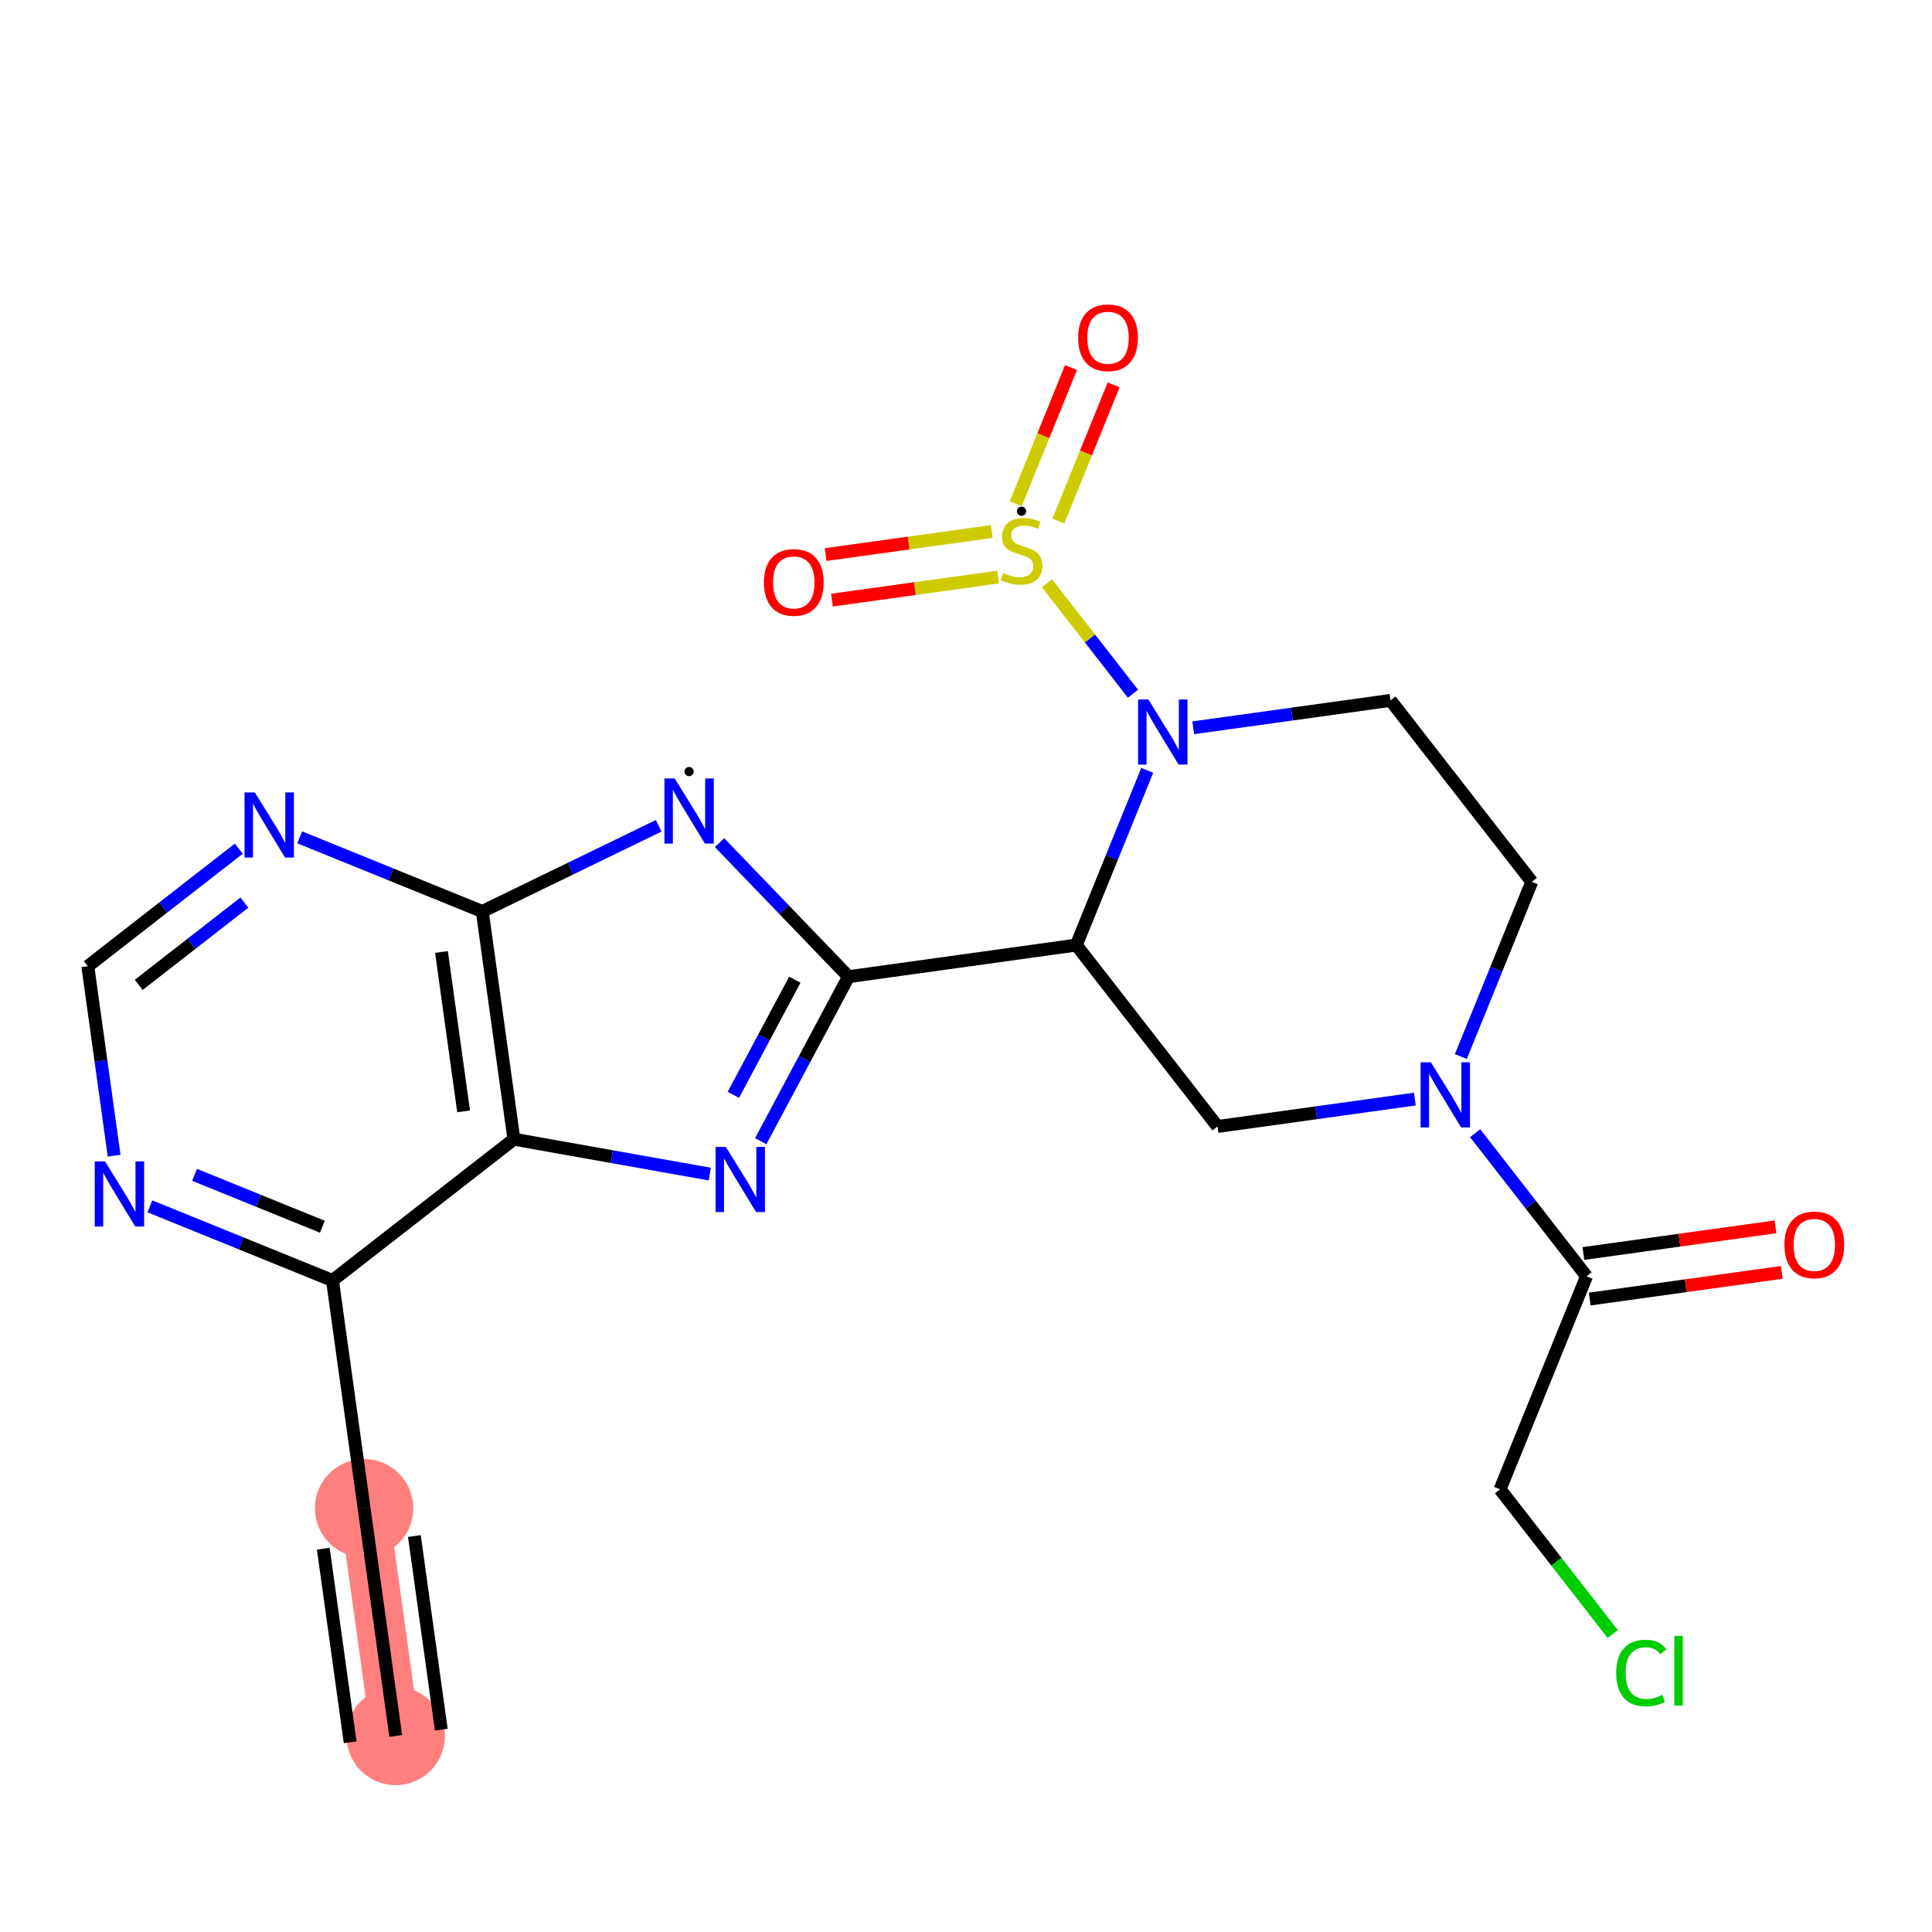<?xml version='1.0' encoding='iso-8859-1'?>
<svg version='1.1' baseProfile='full'
              xmlns='http://www.w3.org/2000/svg'
                      xmlns:rdkit='http://www.rdkit.org/xml'
                      xmlns:xlink='http://www.w3.org/1999/xlink'
                  xml:space='preserve'
width='300px' height='300px' viewBox='0 0 300 300'>
<!-- END OF HEADER -->
<rect style='opacity:1.0;fill:#FFFFFF;stroke:none' width='300' height='300' x='0' y='0'> </rect>
<rect style='opacity:1.0;fill:#FFFFFF;stroke:none' width='300' height='300' x='0' y='0'> </rect>
<path d='M 61.447,269.558 L 56.537,234.194' style='fill:none;fill-rule:evenodd;stroke:#FF7F7F;stroke-width:7.6px;stroke-linecap:butt;stroke-linejoin:miter;stroke-opacity:1' />
<ellipse cx='61.447' cy='269.558' rx='7.141' ry='7.141'  style='fill:#FF7F7F;fill-rule:evenodd;stroke:#FF7F7F;stroke-width:1.0px;stroke-linecap:butt;stroke-linejoin:miter;stroke-opacity:1' />
<ellipse cx='56.537' cy='234.194' rx='7.141' ry='7.141'  style='fill:#FF7F7F;fill-rule:evenodd;stroke:#FF7F7F;stroke-width:1.0px;stroke-linecap:butt;stroke-linejoin:miter;stroke-opacity:1' />
<path class='bond-0 atom-0 atom-1' d='M 61.447,269.558 L 56.537,234.194' style='fill:none;fill-rule:evenodd;stroke:#000000;stroke-width:2.0px;stroke-linecap:butt;stroke-linejoin:miter;stroke-opacity:1' />
<path class='bond-0 atom-0 atom-1' d='M 68.52,268.576 L 64.346,238.516' style='fill:none;fill-rule:evenodd;stroke:#000000;stroke-width:2.0px;stroke-linecap:butt;stroke-linejoin:miter;stroke-opacity:1' />
<path class='bond-0 atom-0 atom-1' d='M 54.374,270.54 L 50.201,240.48' style='fill:none;fill-rule:evenodd;stroke:#000000;stroke-width:2.0px;stroke-linecap:butt;stroke-linejoin:miter;stroke-opacity:1' />
<path class='bond-1 atom-1 atom-2' d='M 56.537,234.194 L 51.627,198.83' style='fill:none;fill-rule:evenodd;stroke:#000000;stroke-width:2.0px;stroke-linecap:butt;stroke-linejoin:miter;stroke-opacity:1' />
<path class='bond-2 atom-2 atom-3' d='M 51.627,198.83 L 37.45,193.074' style='fill:none;fill-rule:evenodd;stroke:#000000;stroke-width:2.0px;stroke-linecap:butt;stroke-linejoin:miter;stroke-opacity:1' />
<path class='bond-2 atom-2 atom-3' d='M 37.45,193.074 L 23.273,187.319' style='fill:none;fill-rule:evenodd;stroke:#0000FF;stroke-width:2.0px;stroke-linecap:butt;stroke-linejoin:miter;stroke-opacity:1' />
<path class='bond-2 atom-2 atom-3' d='M 50.06,190.487 L 40.136,186.458' style='fill:none;fill-rule:evenodd;stroke:#000000;stroke-width:2.0px;stroke-linecap:butt;stroke-linejoin:miter;stroke-opacity:1' />
<path class='bond-2 atom-2 atom-3' d='M 40.136,186.458 L 30.212,182.429' style='fill:none;fill-rule:evenodd;stroke:#0000FF;stroke-width:2.0px;stroke-linecap:butt;stroke-linejoin:miter;stroke-opacity:1' />
<path class='bond-23 atom-7 atom-2' d='M 79.798,176.896 L 51.627,198.83' style='fill:none;fill-rule:evenodd;stroke:#000000;stroke-width:2.0px;stroke-linecap:butt;stroke-linejoin:miter;stroke-opacity:1' />
<path class='bond-3 atom-3 atom-4' d='M 17.72,179.452 L 15.678,164.744' style='fill:none;fill-rule:evenodd;stroke:#0000FF;stroke-width:2.0px;stroke-linecap:butt;stroke-linejoin:miter;stroke-opacity:1' />
<path class='bond-3 atom-3 atom-4' d='M 15.678,164.744 L 13.636,150.036' style='fill:none;fill-rule:evenodd;stroke:#000000;stroke-width:2.0px;stroke-linecap:butt;stroke-linejoin:miter;stroke-opacity:1' />
<path class='bond-4 atom-4 atom-5' d='M 13.636,150.036 L 25.358,140.909' style='fill:none;fill-rule:evenodd;stroke:#000000;stroke-width:2.0px;stroke-linecap:butt;stroke-linejoin:miter;stroke-opacity:1' />
<path class='bond-4 atom-4 atom-5' d='M 25.358,140.909 L 37.08,131.783' style='fill:none;fill-rule:evenodd;stroke:#0000FF;stroke-width:2.0px;stroke-linecap:butt;stroke-linejoin:miter;stroke-opacity:1' />
<path class='bond-4 atom-4 atom-5' d='M 21.54,152.932 L 29.745,146.544' style='fill:none;fill-rule:evenodd;stroke:#000000;stroke-width:2.0px;stroke-linecap:butt;stroke-linejoin:miter;stroke-opacity:1' />
<path class='bond-4 atom-4 atom-5' d='M 29.745,146.544 L 37.95,140.155' style='fill:none;fill-rule:evenodd;stroke:#0000FF;stroke-width:2.0px;stroke-linecap:butt;stroke-linejoin:miter;stroke-opacity:1' />
<path class='bond-5 atom-5 atom-6' d='M 46.535,130.021 L 60.711,135.777' style='fill:none;fill-rule:evenodd;stroke:#0000FF;stroke-width:2.0px;stroke-linecap:butt;stroke-linejoin:miter;stroke-opacity:1' />
<path class='bond-5 atom-5 atom-6' d='M 60.711,135.777 L 74.888,141.532' style='fill:none;fill-rule:evenodd;stroke:#000000;stroke-width:2.0px;stroke-linecap:butt;stroke-linejoin:miter;stroke-opacity:1' />
<path class='bond-6 atom-6 atom-7' d='M 74.888,141.532 L 79.798,176.896' style='fill:none;fill-rule:evenodd;stroke:#000000;stroke-width:2.0px;stroke-linecap:butt;stroke-linejoin:miter;stroke-opacity:1' />
<path class='bond-6 atom-6 atom-7' d='M 68.552,147.819 L 71.989,172.573' style='fill:none;fill-rule:evenodd;stroke:#000000;stroke-width:2.0px;stroke-linecap:butt;stroke-linejoin:miter;stroke-opacity:1' />
<path class='bond-25 atom-23 atom-6' d='M 102.277,128.23 L 88.583,134.881' style='fill:none;fill-rule:evenodd;stroke:#0000FF;stroke-width:2.0px;stroke-linecap:butt;stroke-linejoin:miter;stroke-opacity:1' />
<path class='bond-25 atom-23 atom-6' d='M 88.583,134.881 L 74.888,141.532' style='fill:none;fill-rule:evenodd;stroke:#000000;stroke-width:2.0px;stroke-linecap:butt;stroke-linejoin:miter;stroke-opacity:1' />
<path class='bond-7 atom-7 atom-8' d='M 79.798,176.896 L 95.01,179.604' style='fill:none;fill-rule:evenodd;stroke:#000000;stroke-width:2.0px;stroke-linecap:butt;stroke-linejoin:miter;stroke-opacity:1' />
<path class='bond-7 atom-7 atom-8' d='M 95.01,179.604 L 110.221,182.313' style='fill:none;fill-rule:evenodd;stroke:#0000FF;stroke-width:2.0px;stroke-linecap:butt;stroke-linejoin:miter;stroke-opacity:1' />
<path class='bond-8 atom-8 atom-9' d='M 118.124,177.206 L 124.943,164.432' style='fill:none;fill-rule:evenodd;stroke:#0000FF;stroke-width:2.0px;stroke-linecap:butt;stroke-linejoin:miter;stroke-opacity:1' />
<path class='bond-8 atom-8 atom-9' d='M 124.943,164.432 L 131.763,151.658' style='fill:none;fill-rule:evenodd;stroke:#000000;stroke-width:2.0px;stroke-linecap:butt;stroke-linejoin:miter;stroke-opacity:1' />
<path class='bond-8 atom-8 atom-9' d='M 113.871,170.011 L 118.644,161.069' style='fill:none;fill-rule:evenodd;stroke:#0000FF;stroke-width:2.0px;stroke-linecap:butt;stroke-linejoin:miter;stroke-opacity:1' />
<path class='bond-8 atom-8 atom-9' d='M 118.644,161.069 L 123.418,152.128' style='fill:none;fill-rule:evenodd;stroke:#000000;stroke-width:2.0px;stroke-linecap:butt;stroke-linejoin:miter;stroke-opacity:1' />
<path class='bond-9 atom-9 atom-10' d='M 131.763,151.658 L 167.127,146.749' style='fill:none;fill-rule:evenodd;stroke:#000000;stroke-width:2.0px;stroke-linecap:butt;stroke-linejoin:miter;stroke-opacity:1' />
<path class='bond-22 atom-9 atom-23' d='M 131.763,151.658 L 121.747,141.252' style='fill:none;fill-rule:evenodd;stroke:#000000;stroke-width:2.0px;stroke-linecap:butt;stroke-linejoin:miter;stroke-opacity:1' />
<path class='bond-22 atom-9 atom-23' d='M 121.747,141.252 L 111.731,130.846' style='fill:none;fill-rule:evenodd;stroke:#0000FF;stroke-width:2.0px;stroke-linecap:butt;stroke-linejoin:miter;stroke-opacity:1' />
<path class='bond-10 atom-10 atom-11' d='M 167.127,146.749 L 189.061,174.92' style='fill:none;fill-rule:evenodd;stroke:#000000;stroke-width:2.0px;stroke-linecap:butt;stroke-linejoin:miter;stroke-opacity:1' />
<path class='bond-24 atom-19 atom-10' d='M 178.142,119.616 L 172.634,133.182' style='fill:none;fill-rule:evenodd;stroke:#0000FF;stroke-width:2.0px;stroke-linecap:butt;stroke-linejoin:miter;stroke-opacity:1' />
<path class='bond-24 atom-19 atom-10' d='M 172.634,133.182 L 167.127,146.749' style='fill:none;fill-rule:evenodd;stroke:#000000;stroke-width:2.0px;stroke-linecap:butt;stroke-linejoin:miter;stroke-opacity:1' />
<path class='bond-11 atom-11 atom-12' d='M 189.061,174.92 L 204.379,172.793' style='fill:none;fill-rule:evenodd;stroke:#000000;stroke-width:2.0px;stroke-linecap:butt;stroke-linejoin:miter;stroke-opacity:1' />
<path class='bond-11 atom-11 atom-12' d='M 204.379,172.793 L 219.697,170.666' style='fill:none;fill-rule:evenodd;stroke:#0000FF;stroke-width:2.0px;stroke-linecap:butt;stroke-linejoin:miter;stroke-opacity:1' />
<path class='bond-12 atom-12 atom-13' d='M 229.056,175.958 L 237.707,187.069' style='fill:none;fill-rule:evenodd;stroke:#0000FF;stroke-width:2.0px;stroke-linecap:butt;stroke-linejoin:miter;stroke-opacity:1' />
<path class='bond-12 atom-12 atom-13' d='M 237.707,187.069 L 246.358,198.181' style='fill:none;fill-rule:evenodd;stroke:#000000;stroke-width:2.0px;stroke-linecap:butt;stroke-linejoin:miter;stroke-opacity:1' />
<path class='bond-16 atom-12 atom-17' d='M 226.839,164.062 L 232.347,150.495' style='fill:none;fill-rule:evenodd;stroke:#0000FF;stroke-width:2.0px;stroke-linecap:butt;stroke-linejoin:miter;stroke-opacity:1' />
<path class='bond-16 atom-12 atom-17' d='M 232.347,150.495 L 237.854,136.929' style='fill:none;fill-rule:evenodd;stroke:#000000;stroke-width:2.0px;stroke-linecap:butt;stroke-linejoin:miter;stroke-opacity:1' />
<path class='bond-13 atom-13 atom-14' d='M 246.849,201.717 L 261.764,199.646' style='fill:none;fill-rule:evenodd;stroke:#000000;stroke-width:2.0px;stroke-linecap:butt;stroke-linejoin:miter;stroke-opacity:1' />
<path class='bond-13 atom-13 atom-14' d='M 261.764,199.646 L 276.679,197.576' style='fill:none;fill-rule:evenodd;stroke:#FF0000;stroke-width:2.0px;stroke-linecap:butt;stroke-linejoin:miter;stroke-opacity:1' />
<path class='bond-13 atom-13 atom-14' d='M 245.867,194.644 L 260.782,192.574' style='fill:none;fill-rule:evenodd;stroke:#000000;stroke-width:2.0px;stroke-linecap:butt;stroke-linejoin:miter;stroke-opacity:1' />
<path class='bond-13 atom-13 atom-14' d='M 260.782,192.574 L 275.697,190.503' style='fill:none;fill-rule:evenodd;stroke:#FF0000;stroke-width:2.0px;stroke-linecap:butt;stroke-linejoin:miter;stroke-opacity:1' />
<path class='bond-14 atom-13 atom-15' d='M 246.358,198.181 L 232.929,231.262' style='fill:none;fill-rule:evenodd;stroke:#000000;stroke-width:2.0px;stroke-linecap:butt;stroke-linejoin:miter;stroke-opacity:1' />
<path class='bond-15 atom-15 atom-16' d='M 232.929,231.262 L 241.677,242.498' style='fill:none;fill-rule:evenodd;stroke:#000000;stroke-width:2.0px;stroke-linecap:butt;stroke-linejoin:miter;stroke-opacity:1' />
<path class='bond-15 atom-15 atom-16' d='M 241.677,242.498 L 250.426,253.735' style='fill:none;fill-rule:evenodd;stroke:#00CC00;stroke-width:2.0px;stroke-linecap:butt;stroke-linejoin:miter;stroke-opacity:1' />
<path class='bond-17 atom-17 atom-18' d='M 237.854,136.929 L 215.92,108.758' style='fill:none;fill-rule:evenodd;stroke:#000000;stroke-width:2.0px;stroke-linecap:butt;stroke-linejoin:miter;stroke-opacity:1' />
<path class='bond-18 atom-18 atom-19' d='M 215.92,108.758 L 200.602,110.885' style='fill:none;fill-rule:evenodd;stroke:#000000;stroke-width:2.0px;stroke-linecap:butt;stroke-linejoin:miter;stroke-opacity:1' />
<path class='bond-18 atom-18 atom-19' d='M 200.602,110.885 L 185.283,113.011' style='fill:none;fill-rule:evenodd;stroke:#0000FF;stroke-width:2.0px;stroke-linecap:butt;stroke-linejoin:miter;stroke-opacity:1' />
<path class='bond-19 atom-19 atom-20' d='M 175.925,107.719 L 169.247,99.142' style='fill:none;fill-rule:evenodd;stroke:#0000FF;stroke-width:2.0px;stroke-linecap:butt;stroke-linejoin:miter;stroke-opacity:1' />
<path class='bond-19 atom-19 atom-20' d='M 169.247,99.142 L 162.568,90.565' style='fill:none;fill-rule:evenodd;stroke:#CCCC00;stroke-width:2.0px;stroke-linecap:butt;stroke-linejoin:miter;stroke-opacity:1' />
<path class='bond-20 atom-20 atom-21' d='M 164.339,80.906 L 168.632,70.333' style='fill:none;fill-rule:evenodd;stroke:#CCCC00;stroke-width:2.0px;stroke-linecap:butt;stroke-linejoin:miter;stroke-opacity:1' />
<path class='bond-20 atom-20 atom-21' d='M 168.632,70.333 L 172.924,59.761' style='fill:none;fill-rule:evenodd;stroke:#FF0000;stroke-width:2.0px;stroke-linecap:butt;stroke-linejoin:miter;stroke-opacity:1' />
<path class='bond-20 atom-20 atom-21' d='M 157.723,78.22 L 162.015,67.647' style='fill:none;fill-rule:evenodd;stroke:#CCCC00;stroke-width:2.0px;stroke-linecap:butt;stroke-linejoin:miter;stroke-opacity:1' />
<path class='bond-20 atom-20 atom-21' d='M 162.015,67.647 L 166.307,57.075' style='fill:none;fill-rule:evenodd;stroke:#FF0000;stroke-width:2.0px;stroke-linecap:butt;stroke-linejoin:miter;stroke-opacity:1' />
<path class='bond-21 atom-20 atom-22' d='M 153.997,82.534 L 141.097,84.325' style='fill:none;fill-rule:evenodd;stroke:#CCCC00;stroke-width:2.0px;stroke-linecap:butt;stroke-linejoin:miter;stroke-opacity:1' />
<path class='bond-21 atom-20 atom-22' d='M 141.097,84.325 L 128.197,86.116' style='fill:none;fill-rule:evenodd;stroke:#FF0000;stroke-width:2.0px;stroke-linecap:butt;stroke-linejoin:miter;stroke-opacity:1' />
<path class='bond-21 atom-20 atom-22' d='M 154.979,89.607 L 142.079,91.398' style='fill:none;fill-rule:evenodd;stroke:#CCCC00;stroke-width:2.0px;stroke-linecap:butt;stroke-linejoin:miter;stroke-opacity:1' />
<path class='bond-21 atom-20 atom-22' d='M 142.079,91.398 L 129.179,93.189' style='fill:none;fill-rule:evenodd;stroke:#FF0000;stroke-width:2.0px;stroke-linecap:butt;stroke-linejoin:miter;stroke-opacity:1' />
<path  class='atom-3' d='M 16.311 180.344
L 19.625 185.7
Q 19.953 186.228, 20.481 187.185
Q 21.01 188.142, 21.038 188.199
L 21.038 180.344
L 22.381 180.344
L 22.381 190.456
L 20.995 190.456
L 17.439 184.6
Q 17.025 183.915, 16.583 183.129
Q 16.154 182.344, 16.026 182.101
L 16.026 190.456
L 14.712 190.456
L 14.712 180.344
L 16.311 180.344
' fill='#0000FF'/>
<path  class='atom-5' d='M 39.572 123.047
L 42.886 128.402
Q 43.214 128.93, 43.742 129.887
Q 44.271 130.844, 44.3 130.901
L 44.3 123.047
L 45.642 123.047
L 45.642 133.158
L 44.257 133.158
L 40.701 127.302
Q 40.286 126.617, 39.844 125.831
Q 39.415 125.046, 39.287 124.803
L 39.287 133.158
L 37.973 133.158
L 37.973 123.047
L 39.572 123.047
' fill='#0000FF'/>
<path  class='atom-8' d='M 112.713 178.099
L 116.027 183.454
Q 116.355 183.983, 116.884 184.939
Q 117.412 185.896, 117.441 185.953
L 117.441 178.099
L 118.783 178.099
L 118.783 188.21
L 117.398 188.21
L 113.842 182.355
Q 113.428 181.669, 112.985 180.884
Q 112.556 180.098, 112.428 179.855
L 112.428 188.21
L 111.114 188.21
L 111.114 178.099
L 112.713 178.099
' fill='#0000FF'/>
<path  class='atom-12' d='M 222.189 164.954
L 225.503 170.31
Q 225.831 170.838, 226.359 171.795
Q 226.888 172.752, 226.916 172.809
L 226.916 164.954
L 228.259 164.954
L 228.259 175.065
L 226.874 175.065
L 223.318 169.21
Q 222.903 168.524, 222.461 167.739
Q 222.032 166.954, 221.904 166.711
L 221.904 175.065
L 220.59 175.065
L 220.59 164.954
L 222.189 164.954
' fill='#0000FF'/>
<path  class='atom-14' d='M 277.081 193.3
Q 277.081 190.872, 278.28 189.515
Q 279.48 188.158, 281.722 188.158
Q 283.964 188.158, 285.164 189.515
Q 286.364 190.872, 286.364 193.3
Q 286.364 195.756, 285.15 197.155
Q 283.936 198.541, 281.722 198.541
Q 279.494 198.541, 278.28 197.155
Q 277.081 195.77, 277.081 193.3
M 281.722 197.398
Q 283.265 197.398, 284.093 196.37
Q 284.936 195.327, 284.936 193.3
Q 284.936 191.314, 284.093 190.315
Q 283.265 189.301, 281.722 189.301
Q 280.18 189.301, 279.337 190.3
Q 278.509 191.3, 278.509 193.3
Q 278.509 195.342, 279.337 196.37
Q 280.18 197.398, 281.722 197.398
' fill='#FF0000'/>
<path  class='atom-16' d='M 250.964 259.783
Q 250.964 257.269, 252.135 255.955
Q 253.32 254.627, 255.562 254.627
Q 257.647 254.627, 258.761 256.098
L 257.819 256.869
Q 257.005 255.798, 255.562 255.798
Q 254.034 255.798, 253.22 256.826
Q 252.42 257.84, 252.42 259.783
Q 252.42 261.782, 253.249 262.81
Q 254.091 263.839, 255.719 263.839
Q 256.833 263.839, 258.133 263.167
L 258.533 264.238
Q 258.004 264.581, 257.205 264.781
Q 256.405 264.981, 255.519 264.981
Q 253.32 264.981, 252.135 263.639
Q 250.964 262.296, 250.964 259.783
' fill='#00CC00'/>
<path  class='atom-16' d='M 259.989 254.013
L 261.303 254.013
L 261.303 264.853
L 259.989 264.853
L 259.989 254.013
' fill='#00CC00'/>
<path  class='atom-19' d='M 178.321 108.612
L 181.635 113.968
Q 181.963 114.496, 182.491 115.453
Q 183.02 116.41, 183.048 116.467
L 183.048 108.612
L 184.391 108.612
L 184.391 118.723
L 183.006 118.723
L 179.45 112.868
Q 179.035 112.182, 178.593 111.397
Q 178.164 110.611, 178.036 110.369
L 178.036 118.723
L 176.722 118.723
L 176.722 108.612
L 178.321 108.612
' fill='#0000FF'/>
<path  class='atom-20' d='M 155.766 88.967
Q 155.88 89.01, 156.352 89.21
Q 156.823 89.41, 157.337 89.538
Q 157.865 89.652, 158.38 89.652
Q 159.336 89.652, 159.893 89.195
Q 160.45 88.724, 160.45 87.91
Q 160.45 87.353, 160.165 87.01
Q 159.893 86.668, 159.465 86.482
Q 159.037 86.296, 158.322 86.082
Q 157.423 85.811, 156.88 85.554
Q 156.352 85.297, 155.966 84.754
Q 155.595 84.211, 155.595 83.297
Q 155.595 82.026, 156.452 81.241
Q 157.323 80.455, 159.037 80.455
Q 160.208 80.455, 161.536 81.012
L 161.207 82.112
Q 159.993 81.612, 159.079 81.612
Q 158.094 81.612, 157.551 82.026
Q 157.009 82.426, 157.023 83.126
Q 157.023 83.669, 157.294 83.997
Q 157.58 84.326, 157.98 84.511
Q 158.394 84.697, 159.079 84.911
Q 159.993 85.197, 160.536 85.482
Q 161.079 85.768, 161.464 86.353
Q 161.864 86.925, 161.864 87.91
Q 161.864 89.31, 160.922 90.067
Q 159.993 90.809, 158.437 90.809
Q 157.537 90.809, 156.852 90.609
Q 156.18 90.424, 155.381 90.095
L 155.766 88.967
' fill='#CCCC00'/>
<path  class='atom-21' d='M 167.411 52.444
Q 167.411 50.016, 168.61 48.66
Q 169.81 47.303, 172.052 47.303
Q 174.294 47.303, 175.494 48.66
Q 176.694 50.016, 176.694 52.444
Q 176.694 54.901, 175.48 56.3
Q 174.266 57.685, 172.052 57.685
Q 169.824 57.685, 168.61 56.3
Q 167.411 54.915, 167.411 52.444
M 172.052 56.543
Q 173.595 56.543, 174.423 55.515
Q 175.266 54.472, 175.266 52.444
Q 175.266 50.459, 174.423 49.459
Q 173.595 48.445, 172.052 48.445
Q 170.51 48.445, 169.667 49.445
Q 168.839 50.445, 168.839 52.444
Q 168.839 54.486, 169.667 55.515
Q 170.51 56.543, 172.052 56.543
' fill='#FF0000'/>
<path  class='atom-22' d='M 118.617 90.435
Q 118.617 88.007, 119.817 86.65
Q 121.016 85.294, 123.259 85.294
Q 125.501 85.294, 126.7 86.65
Q 127.9 88.007, 127.9 90.435
Q 127.9 92.891, 126.686 94.291
Q 125.472 95.676, 123.259 95.676
Q 121.031 95.676, 119.817 94.291
Q 118.617 92.906, 118.617 90.435
M 123.259 94.534
Q 124.801 94.534, 125.629 93.505
Q 126.472 92.463, 126.472 90.435
Q 126.472 88.45, 125.629 87.45
Q 124.801 86.436, 123.259 86.436
Q 121.716 86.436, 120.874 87.436
Q 120.045 88.436, 120.045 90.435
Q 120.045 92.477, 120.874 93.505
Q 121.716 94.534, 123.259 94.534
' fill='#FF0000'/>
<path  class='atom-23' d='M 104.769 120.879
L 108.082 126.234
Q 108.411 126.763, 108.939 127.72
Q 109.468 128.676, 109.496 128.734
L 109.496 120.879
L 110.839 120.879
L 110.839 130.99
L 109.453 130.99
L 105.897 125.135
Q 105.483 124.449, 105.04 123.664
Q 104.612 122.878, 104.484 122.635
L 104.484 130.99
L 103.17 130.99
L 103.17 120.879
L 104.769 120.879
' fill='#0000FF'/>
<path d='M 159.336,79.384 L 159.334,79.323 L 159.326,79.262 L 159.313,79.202 L 159.295,79.143 L 159.271,79.086 L 159.243,79.032 L 159.211,78.98 L 159.174,78.93 L 159.133,78.885 L 159.088,78.843 L 159.04,78.805 L 158.988,78.771 L 158.934,78.742 L 158.878,78.717 L 158.82,78.698 L 158.76,78.683 L 158.699,78.674 L 158.638,78.67 L 158.576,78.672 L 158.515,78.678 L 158.455,78.69 L 158.396,78.707 L 158.339,78.729 L 158.283,78.756 L 158.23,78.787 L 158.181,78.823 L 158.134,78.863 L 158.091,78.907 L 158.052,78.955 L 158.017,79.005 L 157.987,79.059 L 157.961,79.115 L 157.94,79.172 L 157.925,79.232 L 157.914,79.292 L 157.909,79.353 L 157.909,79.415 L 157.914,79.476 L 157.925,79.537 L 157.94,79.596 L 157.961,79.654 L 157.987,79.71 L 158.017,79.763 L 158.052,79.814 L 158.091,79.861 L 158.134,79.905 L 158.181,79.945 L 158.23,79.981 L 158.283,80.013 L 158.339,80.039 L 158.396,80.061 L 158.455,80.078 L 158.515,80.09 L 158.576,80.097 L 158.638,80.098 L 158.699,80.094 L 158.76,80.085 L 158.82,80.07 L 158.878,80.051 L 158.934,80.027 L 158.988,79.997 L 159.04,79.964 L 159.088,79.926 L 159.133,79.884 L 159.174,79.838 L 159.211,79.789 L 159.243,79.737 L 159.271,79.682 L 159.295,79.625 L 159.313,79.567 L 159.326,79.507 L 159.334,79.446 L 159.336,79.384 L 158.622,79.384 Z' style='fill:#000000;fill-rule:evenodd;fill-opacity:1;stroke:#000000;stroke-width:0.0px;stroke-linecap:butt;stroke-linejoin:miter;stroke-opacity:1;' />
<path d='M 107.718,119.808 L 107.716,119.746 L 107.708,119.685 L 107.695,119.625 L 107.676,119.567 L 107.653,119.51 L 107.625,119.455 L 107.592,119.403 L 107.556,119.354 L 107.514,119.308 L 107.47,119.266 L 107.421,119.228 L 107.37,119.195 L 107.316,119.165 L 107.26,119.141 L 107.201,119.121 L 107.142,119.107 L 107.081,119.098 L 107.02,119.094 L 106.958,119.095 L 106.897,119.102 L 106.837,119.114 L 106.778,119.131 L 106.72,119.153 L 106.665,119.179 L 106.612,119.211 L 106.562,119.247 L 106.516,119.287 L 106.473,119.331 L 106.434,119.378 L 106.399,119.429 L 106.369,119.482 L 106.343,119.538 L 106.322,119.596 L 106.307,119.655 L 106.296,119.716 L 106.291,119.777 L 106.291,119.838 L 106.296,119.9 L 106.307,119.96 L 106.322,120.02 L 106.343,120.077 L 106.369,120.133 L 106.399,120.187 L 106.434,120.237 L 106.473,120.285 L 106.516,120.329 L 106.562,120.369 L 106.612,120.405 L 106.665,120.436 L 106.72,120.463 L 106.778,120.485 L 106.837,120.502 L 106.897,120.514 L 106.958,120.52 L 107.02,120.522 L 107.081,120.518 L 107.142,120.508 L 107.201,120.494 L 107.26,120.475 L 107.316,120.45 L 107.37,120.421 L 107.421,120.387 L 107.47,120.349 L 107.514,120.307 L 107.556,120.262 L 107.592,120.212 L 107.625,120.16 L 107.653,120.106 L 107.676,120.049 L 107.695,119.99 L 107.708,119.93 L 107.716,119.869 L 107.718,119.808 L 107.004,119.808 Z' style='fill:#000000;fill-rule:evenodd;fill-opacity:1;stroke:#000000;stroke-width:0.0px;stroke-linecap:butt;stroke-linejoin:miter;stroke-opacity:1;' />
</svg>
